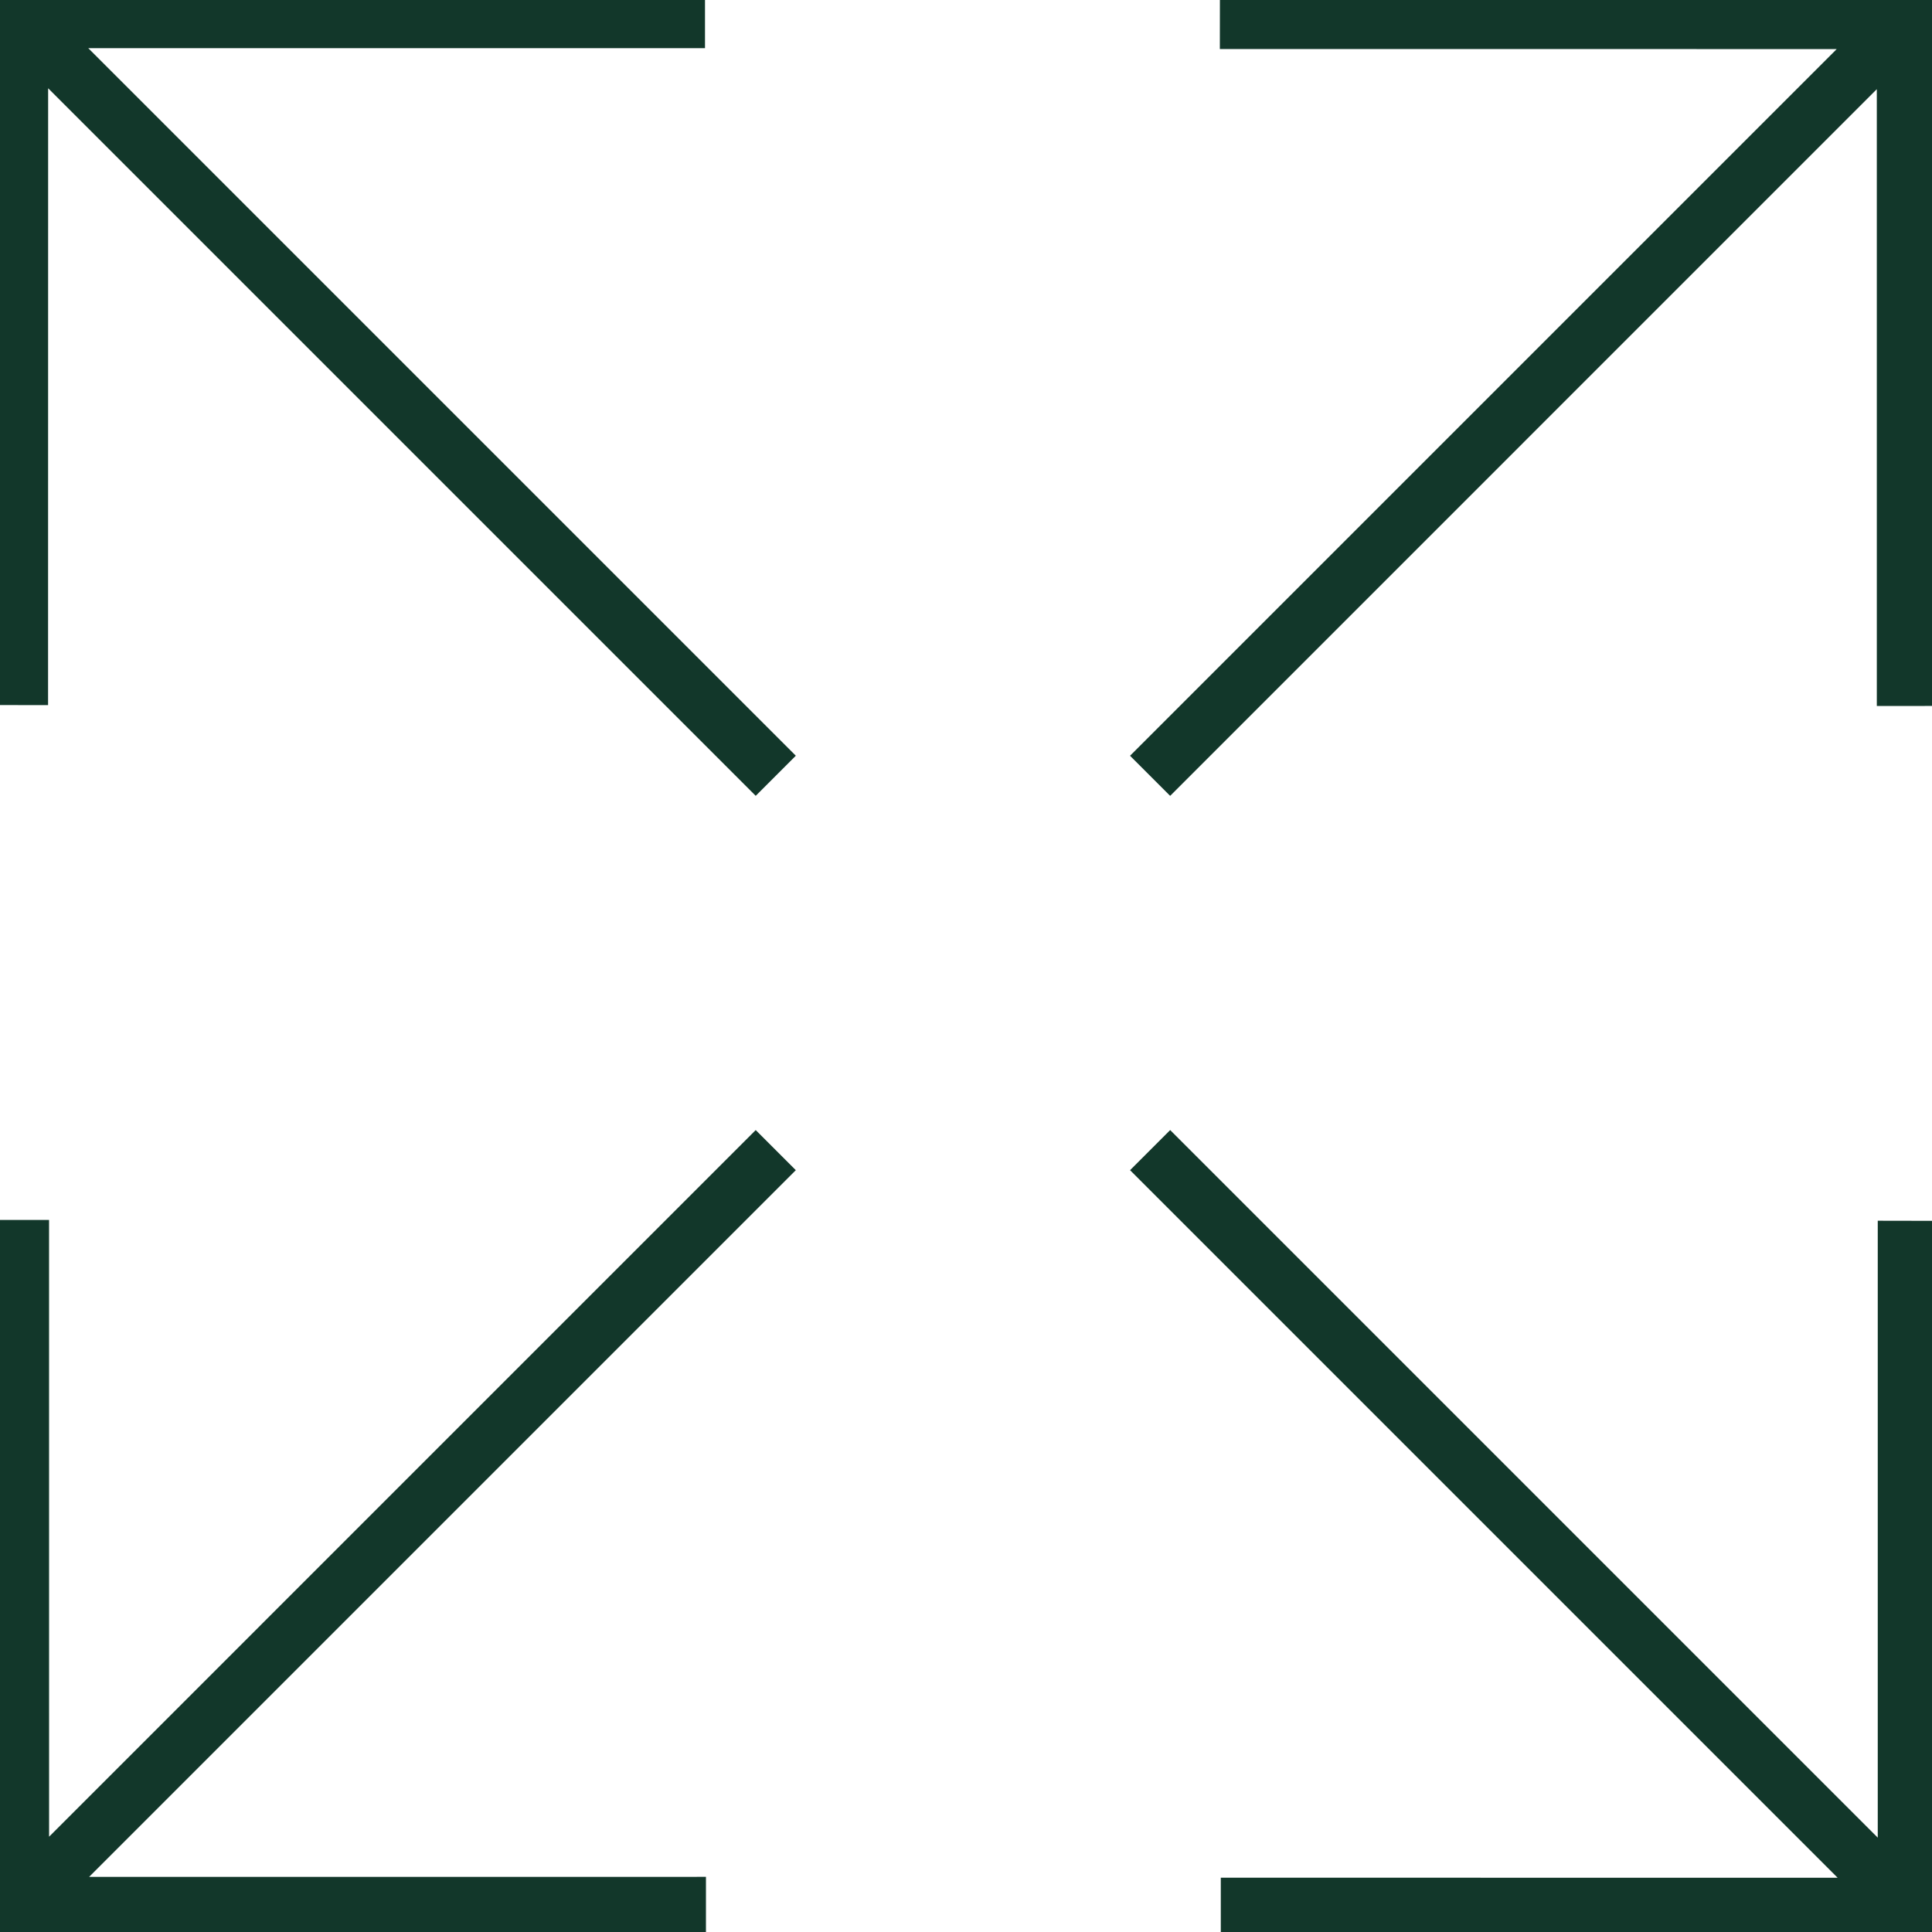 <svg width="448" height="448" viewBox="0 0 448 448" fill="none" xmlns="http://www.w3.org/2000/svg">
<g clip-path="url(#clip0_434_144)">
<path d="M11.162 20.467L175.237 184.541L184.539 175.239L20.464 11.164L163.478 11.173L163.478 -1.989L-1.985 -1.976L-2 163.489L11.147 163.504L11.162 20.467Z" fill="#12372A"/>
<path d="M184.538 271.346L175.238 262.046L11.383 425.902L11.376 282.886L-1.78 282.88L-1.78 448.36L163.698 448.357L163.7 435.211L20.667 435.217L184.538 271.346Z" fill="#12372A"/>
<path d="M435.422 426.121L271.346 262.044L262.043 271.346L426.12 435.423L283.082 435.408L283.082 448.57L448.554 448.561L448.56 283.092L435.422 283.068L435.422 426.121Z" fill="#12372A"/>
<path d="M282.88 -1.779L282.864 11.367L425.902 11.383L262.037 175.247L271.338 184.547L435.202 20.683L435.204 163.707L448.357 163.698L448.359 -1.779L282.88 -1.779Z" fill="#12372A"/>
</g>
<defs>
<clipPath id="clip0_434_144">
<rect width="448" height="448" fill="white"/>
</clipPath>
</defs>
</svg>
